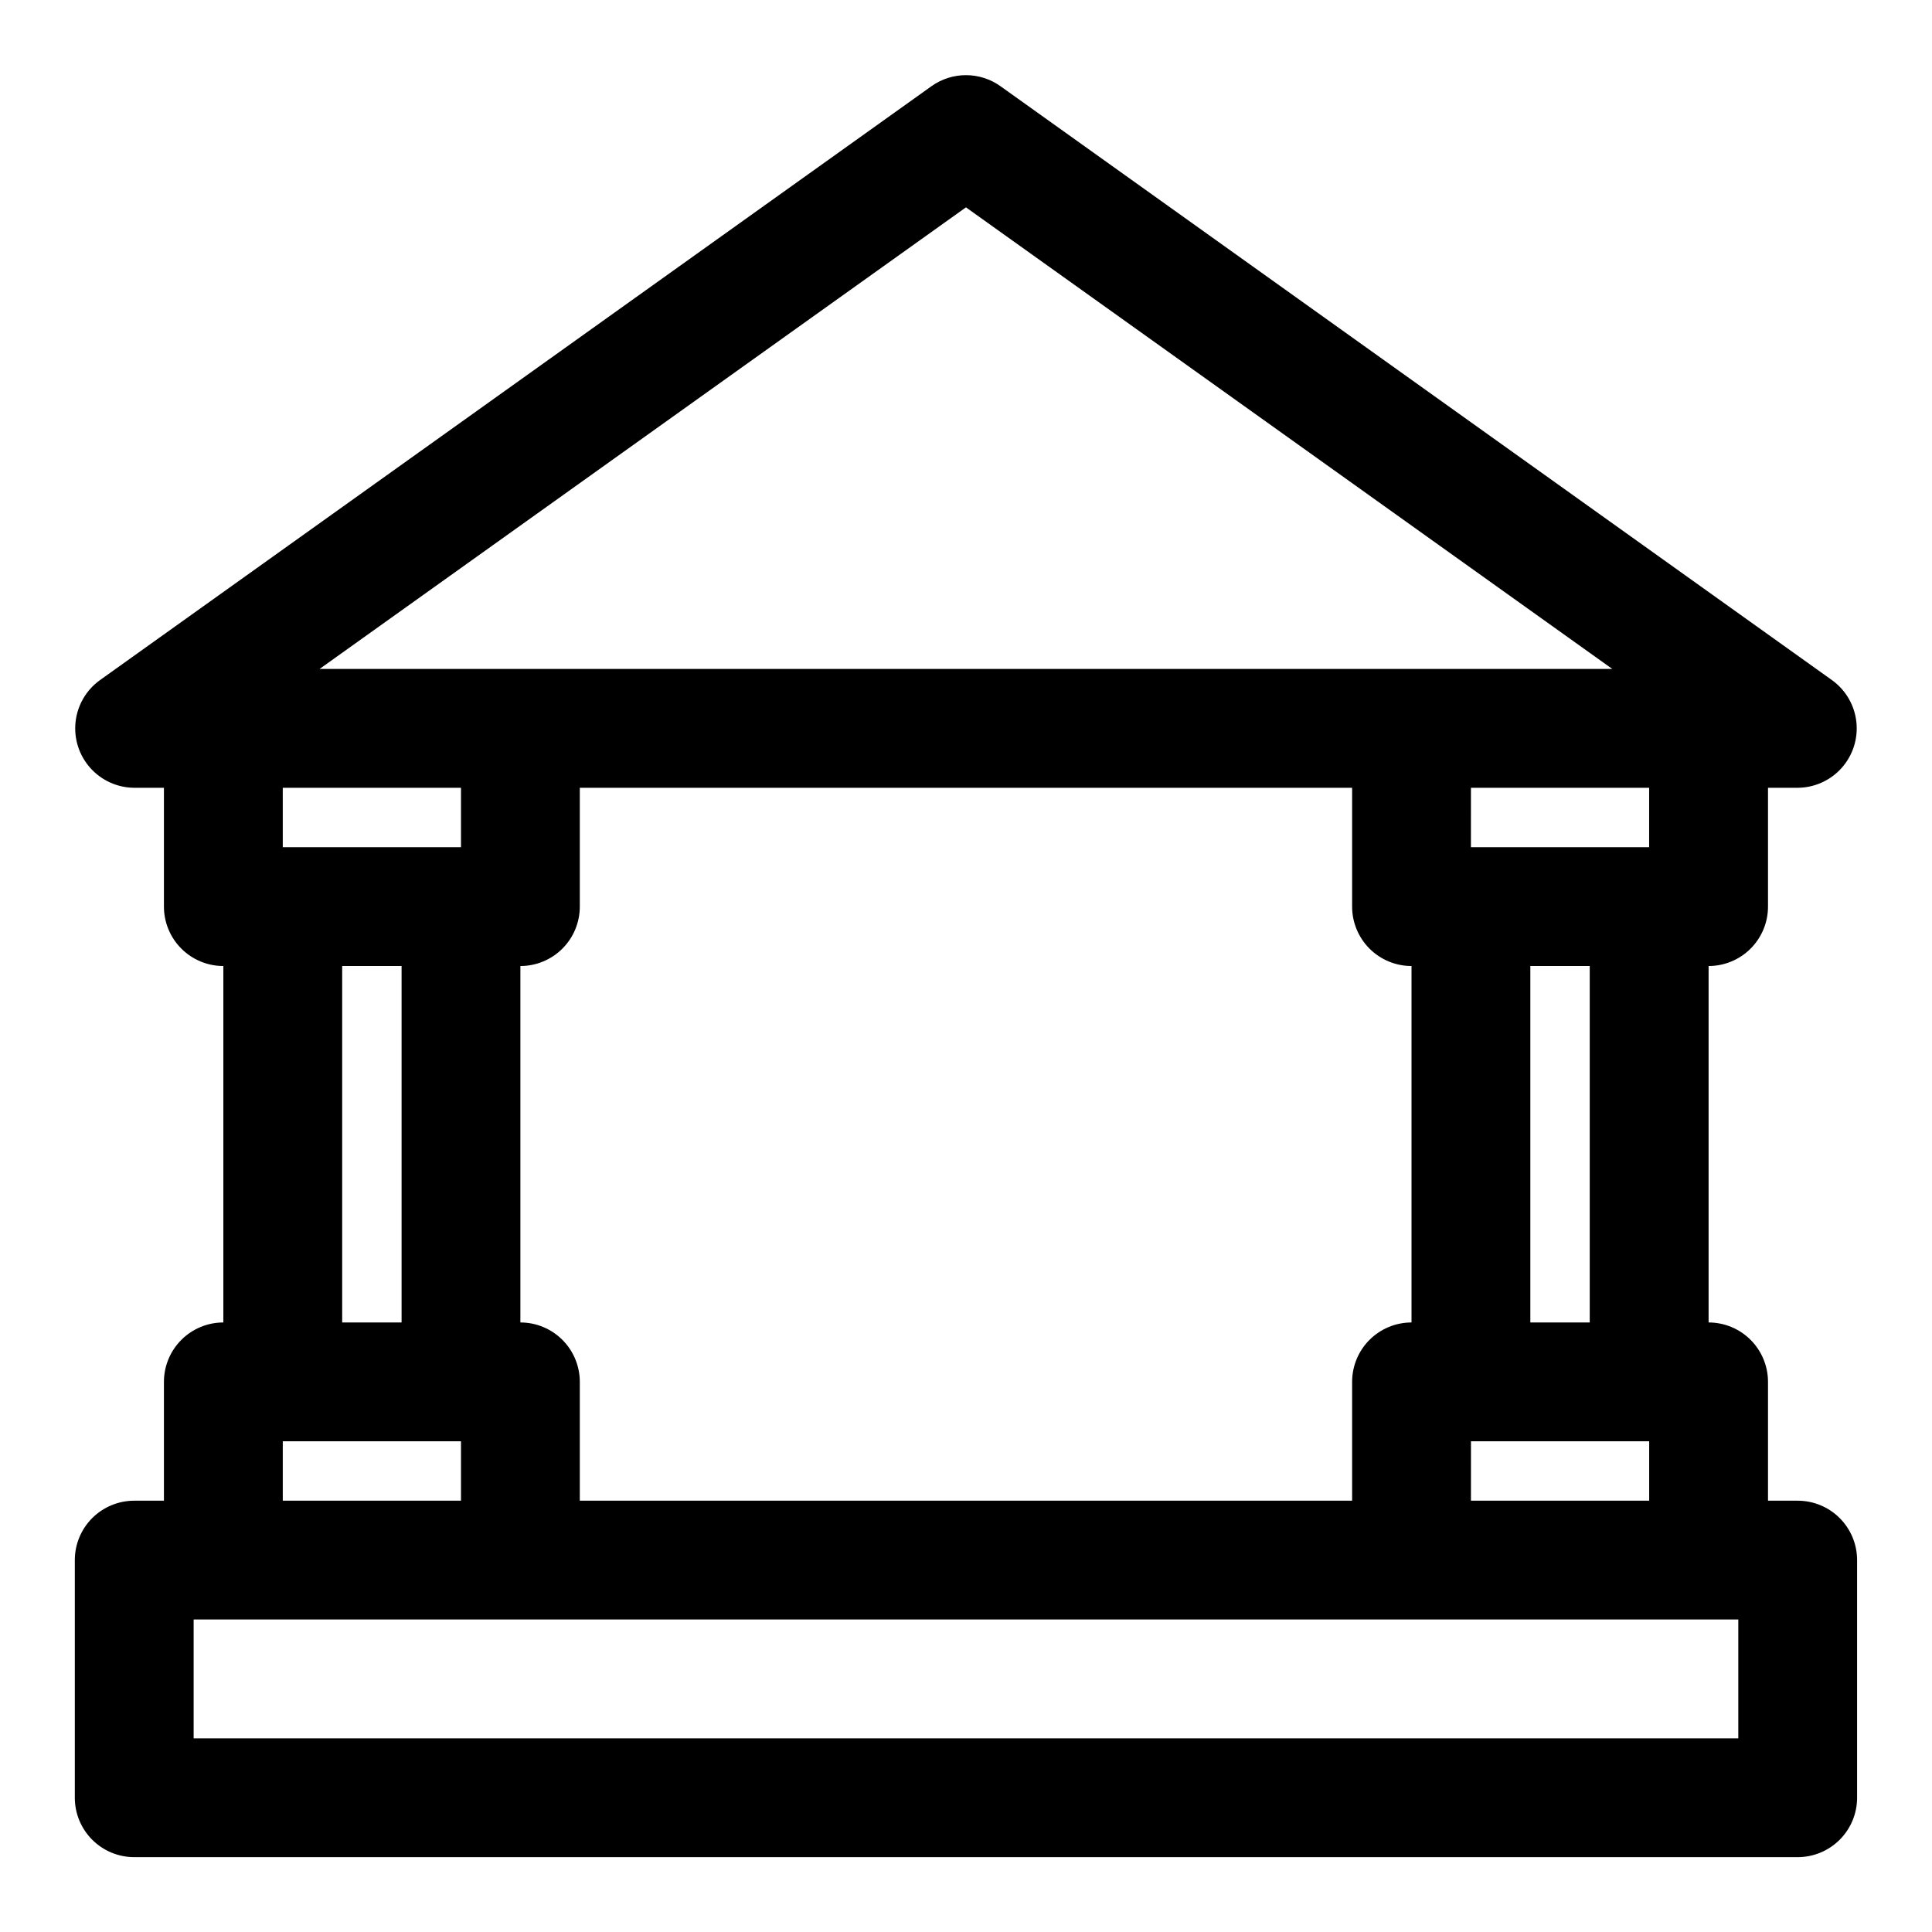 <?xml version="1.0" encoding="UTF-8"?>
<!-- Uploaded to: ICON Repo, www.iconrepo.com, Generator: ICON Repo Mixer Tools -->
<svg fill="#000000" width="800px" height="800px" version="1.1" viewBox="144 144 512 512" xmlns="http://www.w3.org/2000/svg">
 <path d="m620.41 541.7h-7.871v-31.488c0-4.176-1.66-8.18-4.609-11.133-2.953-2.953-6.957-4.613-11.133-4.613v-94.461c4.176 0 8.18-1.66 11.133-4.613 2.949-2.953 4.609-6.957 4.609-11.133v-31.488h7.871c4.453-0.027 8.688-1.941 11.652-5.266 2.961-3.324 4.379-7.746 3.898-12.176-0.477-4.426-2.812-8.441-6.418-11.055l-220.42-157.44c-2.664-1.898-5.856-2.918-9.129-2.918s-6.465 1.02-9.133 2.918l-220.42 157.44c-3.606 2.613-5.938 6.629-6.418 11.055-0.48 4.43 0.938 8.852 3.902 12.176 2.961 3.324 7.195 5.238 11.648 5.266h7.871v31.488c0 4.176 1.66 8.18 4.613 11.133s6.957 4.613 11.133 4.613v94.465-0.004c-4.176 0-8.18 1.66-11.133 4.613s-4.613 6.957-4.613 11.133v31.488h-7.871c-4.176 0-8.18 1.66-11.133 4.609-2.953 2.953-4.613 6.957-4.613 11.133v62.977c0 4.176 1.66 8.18 4.613 11.133s6.957 4.613 11.133 4.613h440.83c4.176 0 8.18-1.66 11.133-4.613s4.613-6.957 4.613-11.133v-62.977c0-4.176-1.66-8.18-4.613-11.133-2.953-2.949-6.957-4.609-11.133-4.609zm-86.594 0 0.004-15.746h47.23v15.742zm-251.91-47.23 0.004-94.465c4.176 0 8.18-1.66 11.133-4.613s4.613-6.957 4.613-11.133v-31.488h204.67v31.488c0 4.176 1.656 8.18 4.609 11.133 2.953 2.953 6.957 4.613 11.133 4.613v94.465-0.004c-4.176 0-8.18 1.66-11.133 4.613-2.953 2.953-4.609 6.957-4.609 11.133v31.488h-204.67v-31.488c0-4.176-1.66-8.18-4.613-11.133s-6.957-4.613-11.133-4.613zm283.39 0h-15.742v-94.465h15.742zm15.742-125.95h-47.23l0.004-15.746h47.23zm-181.05-169.57 171.29 122.33h-342.59zm-133.82 153.82v15.742h-47.23l-0.004-15.742zm-31.488 47.23h15.742v94.465h-15.742zm-15.742 125.95h47.23v15.742h-47.23zm385.73 78.723h-409.35v-31.488h409.35z"/>
</svg>